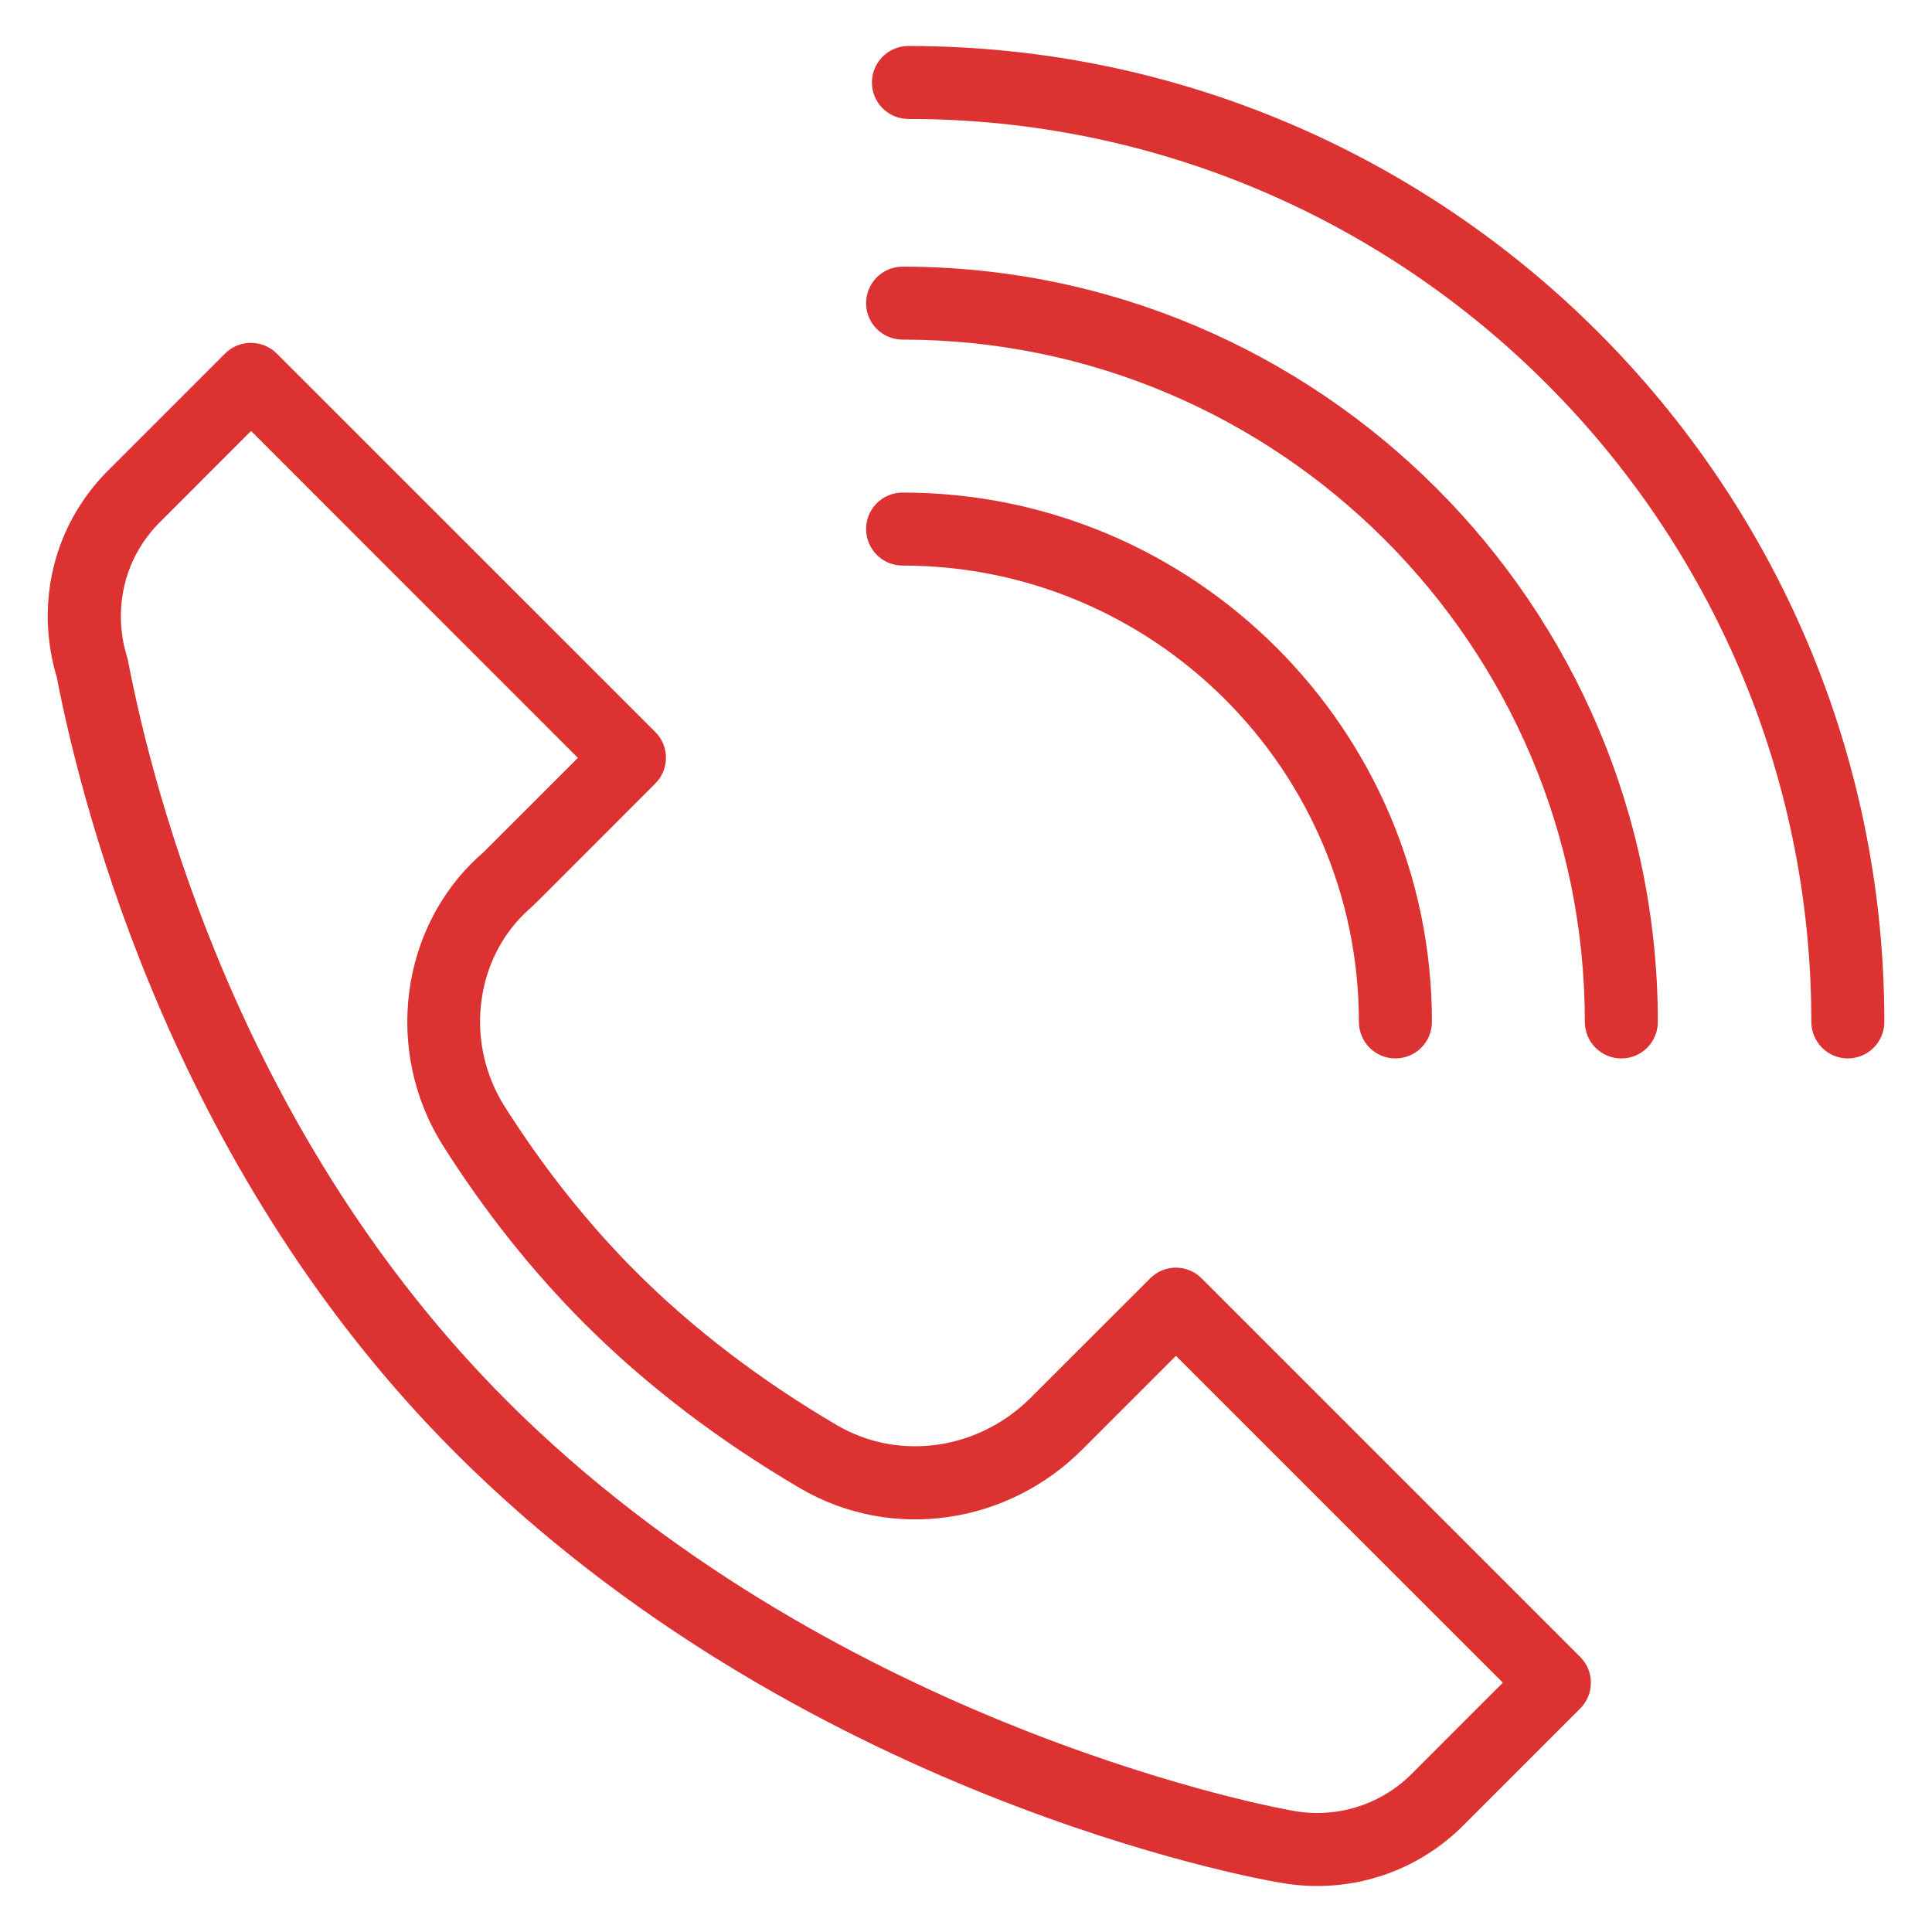 <?xml version="1.0" encoding="UTF-8"?> <svg xmlns="http://www.w3.org/2000/svg" xmlns:xlink="http://www.w3.org/1999/xlink" version="1.1" id="Capa_1" x="0px" y="0px" width="42px" height="42px" viewBox="0 0 42 42" xml:space="preserve"> <g> <path fill="#DC3232" d="M34.353,36.021l-8.229-8.229c-0.31-0.313-0.812-0.313-1.122,0l-2.543,2.541l-0.027,0.027 c-1.141,1.162-2.885,1.416-4.24,0.621c-1.658-0.973-3.127-2.094-4.365-3.332c-1.045-1.045-2.006-2.254-2.854-3.592 c-0.885-1.393-0.654-3.24,0.533-4.294c0.066-0.059,0.132-0.121,0.197-0.186l2.542-2.543c0.31-0.311,0.31-0.813,0-1.122L6.015,7.684 C5.866,7.536,5.664,7.453,5.454,7.453S5.042,7.536,4.894,7.684l-2.543,2.543c-0.858,0.858-1.324,1.998-1.313,3.213 c-0.002,0.043-0.001,0.088,0.004,0.131c0.015,0.39,0.079,0.773,0.19,1.142c0.601,3.095,2.635,10.836,8.664,16.866 c7.48,7.479,17.43,9.262,17.849,9.334c0.009,0,0.017,0.002,0.024,0.002C28.058,40.973,28.349,41,28.638,41 c1.18,0,2.318-0.463,3.17-1.314l2.543-2.543C34.662,36.834,34.662,36.33,34.353,36.021z M30.688,38.563 c-0.693,0.693-1.684,0.988-2.646,0.789c-0.021-0.006-0.043-0.008-0.064-0.012c-0.68-0.127-10.057-1.984-16.957-8.885 C5.272,24.709,3.345,17.292,2.784,14.37c-0.006-0.03-0.014-0.061-0.021-0.09c-0.082-0.254-0.125-0.521-0.134-0.795 c0-0.008,0-0.018-0.001-0.025c-0.016-0.799,0.285-1.548,0.848-2.109l1.981-1.982l7.106,7.107l-1.98,1.979 c-0.041,0.042-0.083,0.082-0.128,0.121c-1.765,1.567-2.118,4.288-0.822,6.333c0.911,1.438,1.945,2.736,3.072,3.863 c1.333,1.334,2.909,2.537,4.683,3.578c1.984,1.166,4.525,0.805,6.172-0.871l2.004-2.004l7.106,7.105L30.688,38.563z"></path> <path fill="#DC3232" d="M19.748,1c-0.438,0-0.793,0.355-0.793,0.793s0.354,0.793,0.793,0.793c10.823,0,19.629,8.807,19.629,19.628 c0,0.438,0.354,0.795,0.793,0.795s0.794-0.355,0.794-0.795C40.964,10.518,31.446,1,19.748,1z"></path> <path fill="#DC3232" d="M19.621,5.797c-0.438,0-0.793,0.355-0.793,0.793s0.354,0.793,0.793,0.793 c8.179,0,14.832,6.654,14.832,14.832c0,0.438,0.354,0.795,0.793,0.795s0.794-0.355,0.794-0.795 C36.04,13.163,28.675,5.797,19.621,5.797z"></path> <path fill="#DC3232" d="M19.621,12.295c5.47,0,9.92,4.451,9.92,9.919c0,0.438,0.354,0.795,0.794,0.795s0.794-0.355,0.794-0.795 c0-6.344-5.163-11.506-11.508-11.506c-0.438,0-0.793,0.354-0.793,0.793S19.183,12.295,19.621,12.295z"></path> </g> </svg> 
